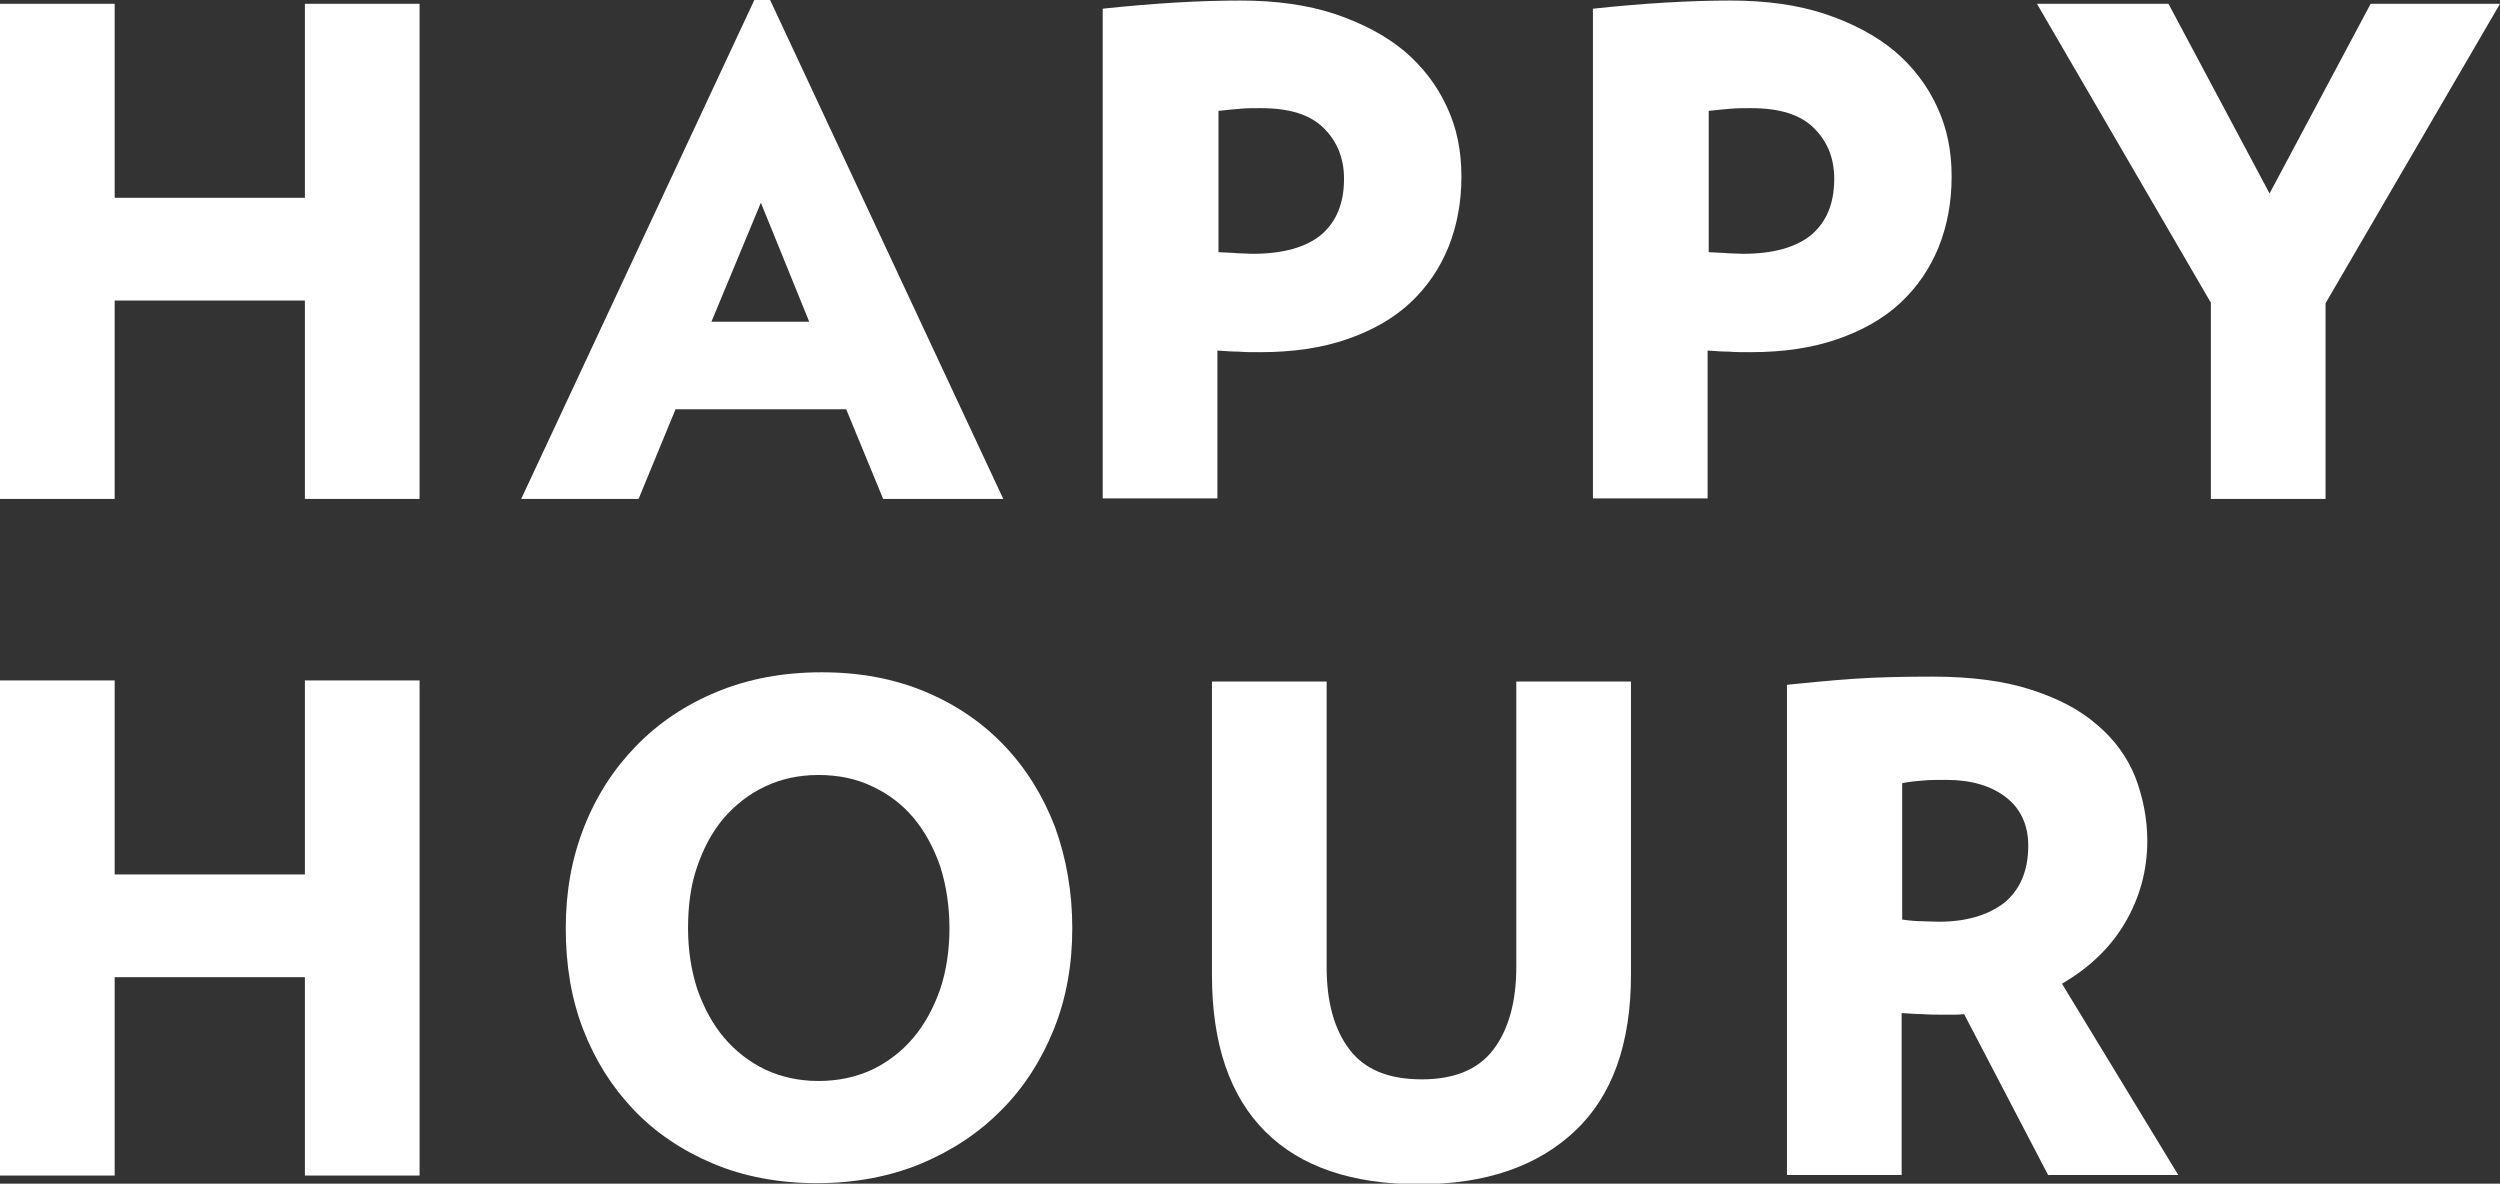 <?xml version="1.0" encoding="utf-8"?>
<!-- Generator: Adobe Illustrator 27.1.1, SVG Export Plug-In . SVG Version: 6.00 Build 0)  -->
<svg version="1.1" id="Ebene_1" xmlns="http://www.w3.org/2000/svg" xmlns:xlink="http://www.w3.org/1999/xlink" x="0px" y="0px"
	 viewBox="0 0 460 217.8" style="enable-background:new 0 0 460 217.8;" xml:space="preserve">
<rect x="0" y="0" width="460" height="217.8" fill="#333333" stroke="none"/>
<style type="text/css">
	.st0{fill:#FFFFFF;}
</style>
<g id="HAPPY_HOUR_1_">
	<path class="st0" d="M56.1,91.8V55.3h-35v36.5H0V0.7h21.1v35.7h35V0.7h21.1v91.1H56.1z"/>
	<path class="st0" d="M162.5,91.8l-6.8-16.5h-31.4l-6.8,16.5H95.9L138.8,0h2.9l42.9,91.8H162.5z M140,37.3l-9.1,21.9h18L140,37.3z"
		/>
	<path class="st0" d="M268.9,32.5c0,4.7-0.8,9-2.4,13c-1.6,3.9-3.9,7.3-7,10.2c-3.1,2.9-7,5.1-11.6,6.7c-4.6,1.6-9.9,2.4-16,2.4
		c-1.5,0-2.8,0-4-0.1c-1.2,0-2.4-0.1-3.9-0.2v27.2h-21.1V1.6c9.4-1,17.8-1.5,25.3-1.5c6.6,0,12.4,0.8,17.5,2.5
		c5,1.7,9.2,3.9,12.7,6.8c3.4,2.9,6,6.3,7.8,10.2C268.1,23.6,268.9,27.9,268.9,32.5z M247.3,32.9c0-3.7-1.2-6.8-3.7-9.3
		c-2.5-2.5-6.3-3.7-11.6-3.7c-1.4,0-2.7,0-3.7,0.1c-1.1,0.1-2.4,0.2-4.1,0.4v26c1.5,0.1,2.7,0.1,3.5,0.2c0.9,0,1.8,0.1,2.8,0.1
		c5.6,0,9.8-1.2,12.6-3.5C245.9,40.8,247.3,37.4,247.3,32.9z"/>
	<path class="st0" d="M359.1,32.5c0,4.7-0.8,9-2.4,13c-1.6,3.9-3.9,7.3-7,10.2c-3.1,2.9-7,5.1-11.6,6.7c-4.6,1.6-9.9,2.4-16,2.4
		c-1.5,0-2.8,0-4-0.1c-1.2,0-2.4-0.1-3.9-0.2v27.2h-21.1V1.6c9.4-1,17.8-1.5,25.3-1.5c6.6,0,12.4,0.8,17.5,2.5
		c5,1.7,9.2,3.9,12.7,6.8c3.4,2.9,6,6.3,7.8,10.2C358.3,23.6,359.1,27.9,359.1,32.5z M337.5,32.9c0-3.7-1.2-6.8-3.7-9.3
		c-2.5-2.5-6.3-3.7-11.6-3.7c-1.4,0-2.7,0-3.7,0.1c-1.1,0.1-2.4,0.2-4.1,0.4v26c1.5,0.1,2.7,0.1,3.5,0.2c0.9,0,1.8,0.1,2.8,0.1
		c5.6,0,9.8-1.2,12.6-3.5C336.1,40.8,337.5,37.4,337.5,32.9z"/>
	<path class="st0" d="M427.9,55.8v36h-21.1V55.7L374.8,0.7H399l18.6,34.9l18.6-34.9H460L427.9,55.8z"/>
	<path class="st0" d="M56.1,216.3v-36.5h-35v36.5H0v-91.1h21.1v35.7h35v-35.7h21.1v91.1H56.1z"/>
	<path class="st0" d="M197.3,170.8c0,6.7-1.1,12.9-3.4,18.6c-2.3,5.7-5.5,10.7-9.6,14.8c-4.1,4.2-9.1,7.5-14.8,9.9
		c-5.8,2.4-12.2,3.6-19.2,3.6c-7,0-13.4-1.2-19.1-3.6c-5.7-2.4-10.6-5.7-14.6-9.9c-4-4.2-7.1-9.1-9.3-14.8
		c-2.2-5.7-3.2-11.9-3.2-18.6s1.1-12.9,3.4-18.7c2.3-5.8,5.5-10.7,9.6-14.9c4.1-4.2,9-7.5,14.8-9.9c5.8-2.4,12.2-3.6,19.3-3.6
		c7,0,13.4,1.2,19.1,3.6c5.7,2.4,10.5,5.7,14.5,9.9c4,4.2,7.1,9.2,9.3,14.9C196.2,157.9,197.3,164.1,197.3,170.8z M174.7,170.8
		c0-4.1-0.6-7.9-1.7-11.4c-1.2-3.4-2.8-6.4-4.9-8.9c-2.1-2.5-4.6-4.4-7.6-5.8c-2.9-1.4-6.2-2.1-9.9-2.1c-3.6,0-6.8,0.7-9.8,2.1
		c-3,1.4-5.5,3.4-7.6,5.8c-2.1,2.5-3.7,5.4-4.9,8.9c-1.2,3.4-1.7,7.2-1.7,11.4c0,4.1,0.6,7.8,1.7,11.2c1.2,3.4,2.8,6.4,4.9,8.9
		c2.1,2.5,4.7,4.5,7.6,5.9c3,1.4,6.3,2.1,9.8,2.1c3.6,0,6.9-0.7,9.9-2.1c2.9-1.4,5.5-3.4,7.6-5.9c2.1-2.5,3.7-5.5,4.9-8.9
		C174.1,178.7,174.7,174.9,174.7,170.8z"/>
	<path class="st0" d="M300.1,179.3c0,12.7-3.4,22.3-10.3,28.8c-6.9,6.5-16.4,9.8-28.7,9.8c-12.3,0-21.8-3.2-28.3-9.7
		c-6.5-6.5-9.8-16.1-9.8-28.8v-54h21.1v52.5c0,6.5,1.4,11.5,4.2,15.2c2.8,3.7,7.2,5.5,13.3,5.5c6,0,10.4-1.8,13.2-5.5
		c2.8-3.7,4.2-8.8,4.2-15.2v-52.5h21.1V179.3z"/>
	<path class="st0" d="M376.9,216.3l-15.5-29.7c-0.7,0.1-1.3,0.1-1.8,0.1c-0.5,0-1.1,0-1.8,0c-1.6,0-2.9,0-4-0.1
		c-1.1,0-2.4-0.1-3.9-0.2v29.8h-21.1v-90.2c3.9-0.4,8-0.8,12.3-1.1c4.3-0.3,9.1-0.4,14.5-0.4c7.1,0,13.2,0.8,18.1,2.4
		c5,1.6,9,3.7,12.2,6.5c3.2,2.7,5.5,5.9,7,9.6c1.4,3.7,2.2,7.6,2.2,11.7c0,5.5-1.4,10.5-4.1,15.1c-2.7,4.6-6.6,8.3-11.6,11.2
		l21.4,35.2H376.9z M373.2,155.6c0-3.8-1.4-6.8-4.1-8.9c-2.7-2.1-6.4-3.2-10.9-3.2c-1.7,0-3.1,0-4.2,0.1c-1.2,0.1-2.5,0.2-4,0.5
		v25.1c1.4,0.2,2.6,0.3,3.5,0.3c0.9,0,2,0.1,3.2,0.1c5.1,0,9.1-1.2,12.1-3.5C371.7,163.7,373.2,160.2,373.2,155.6z"/>
</g>
</svg>
